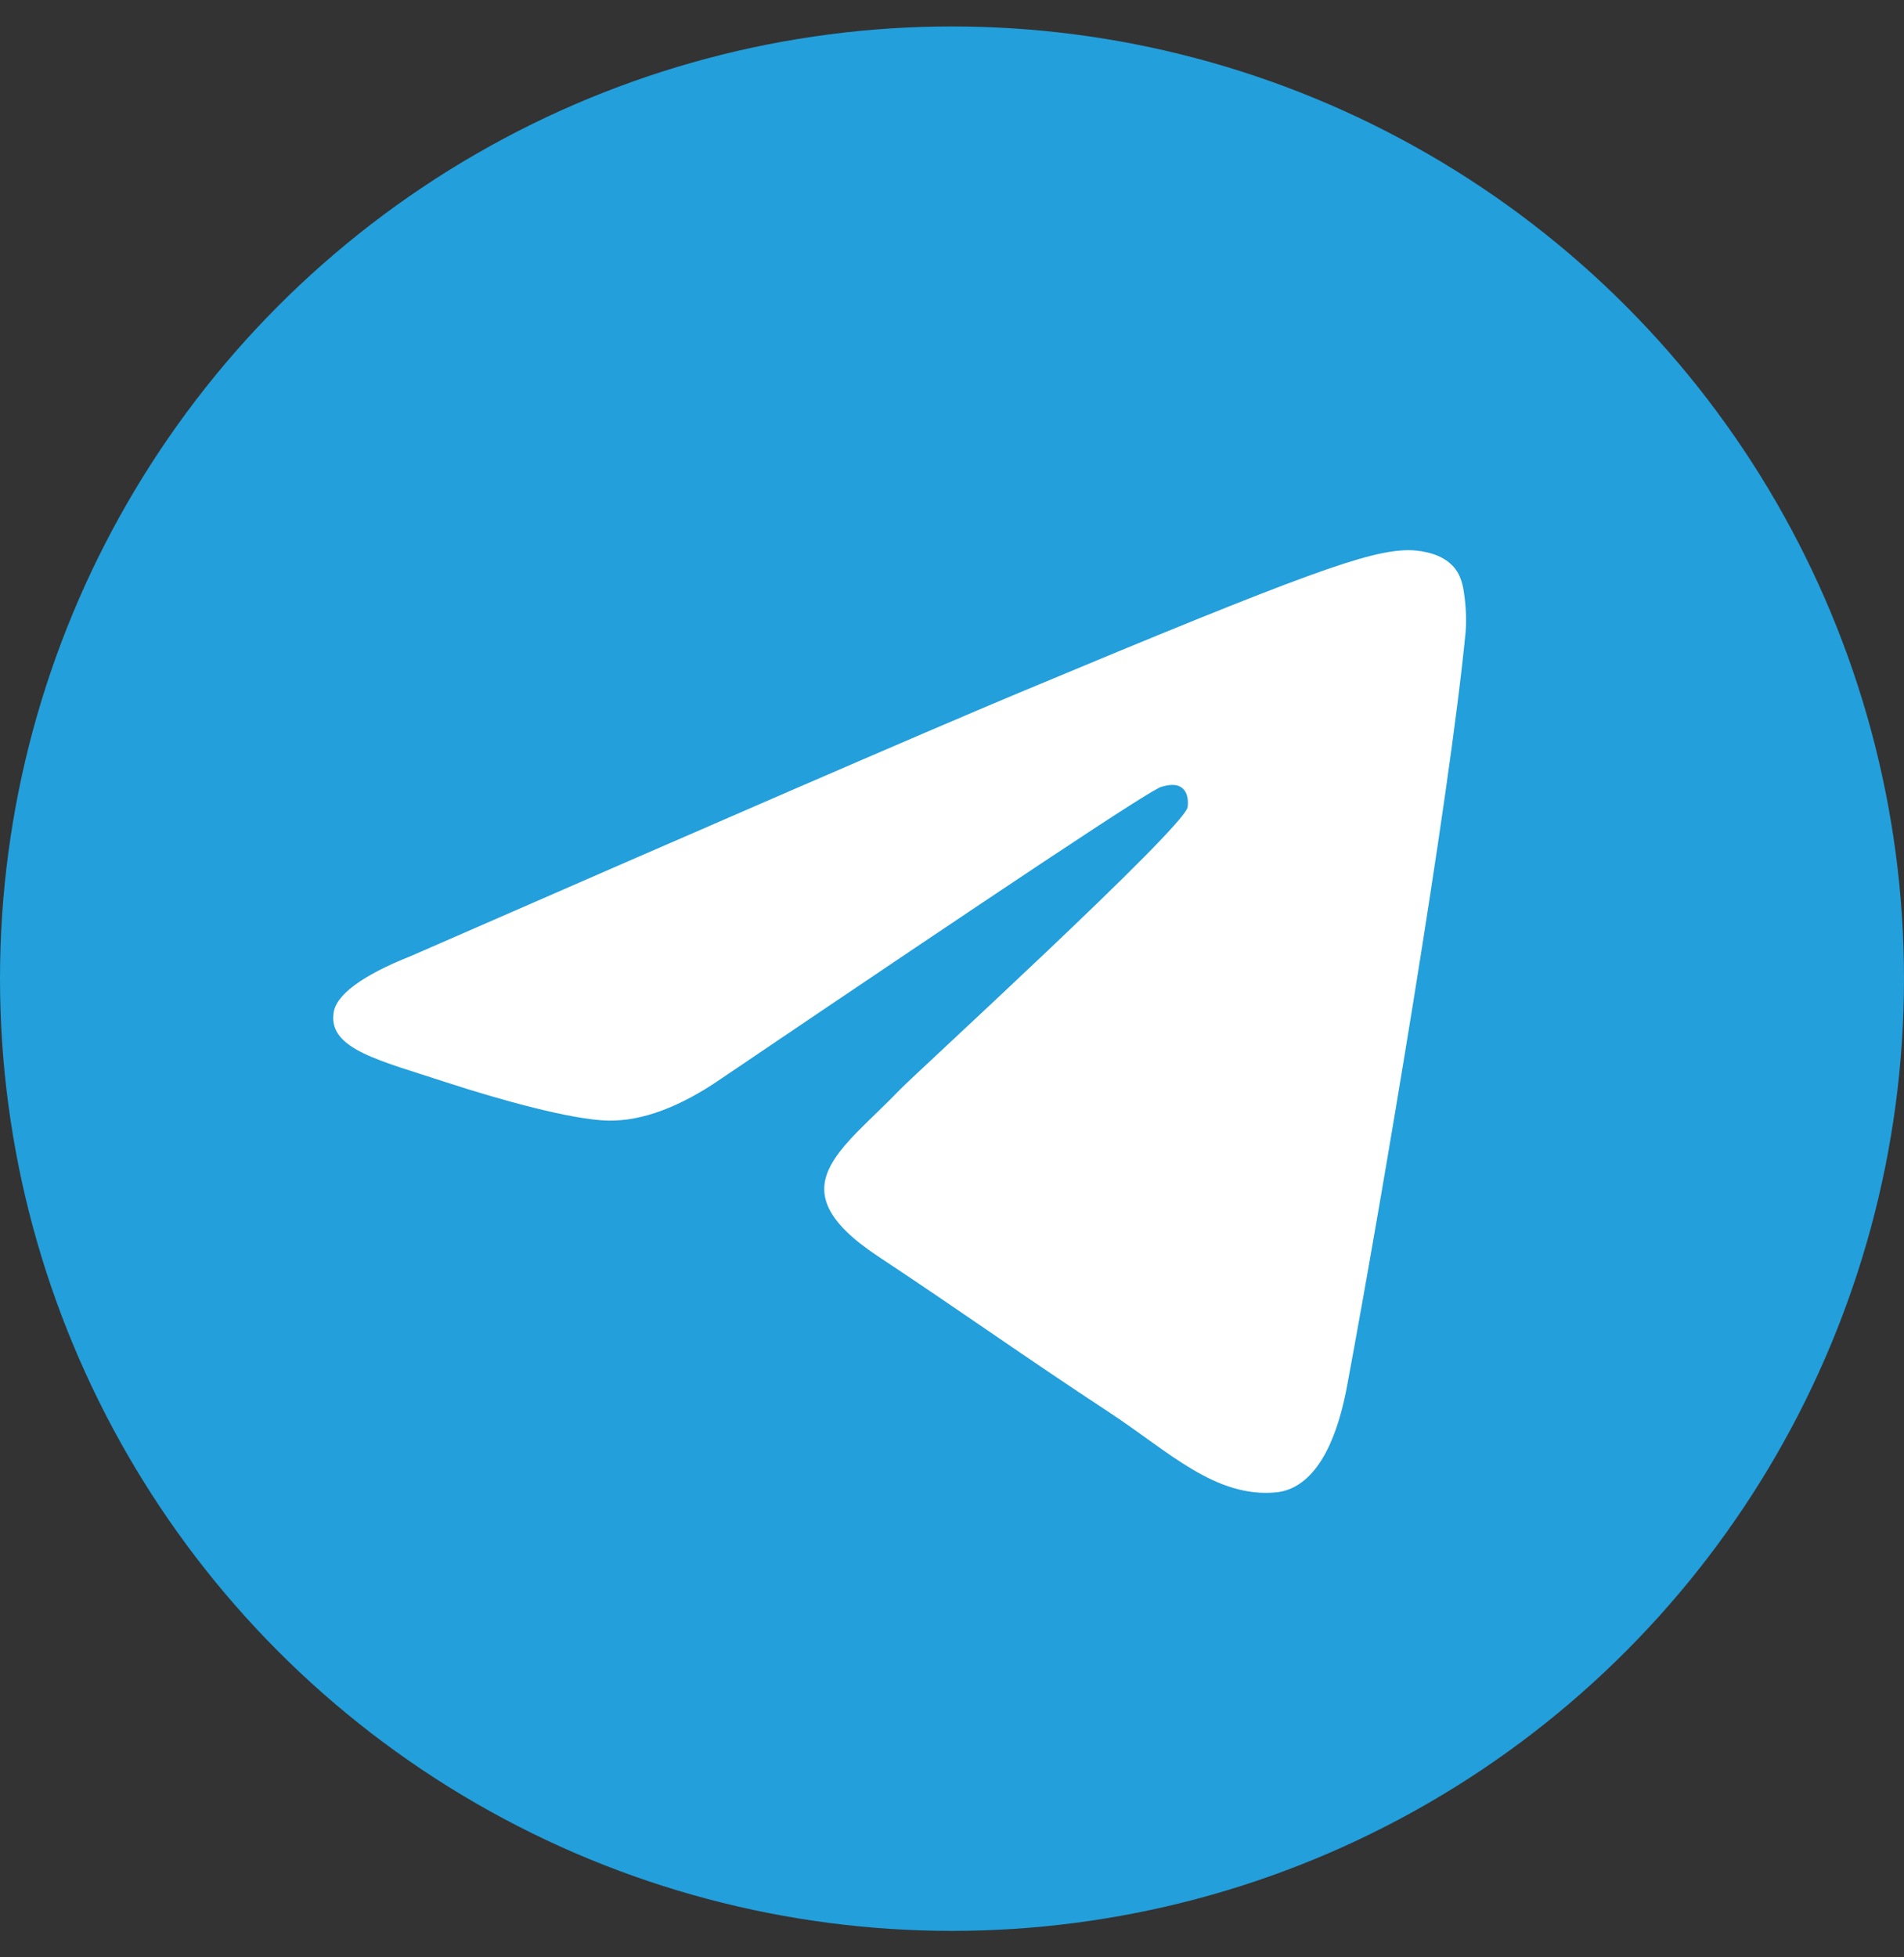 <svg width="36" height="37" viewBox="0 0 36 37" fill="none" xmlns="http://www.w3.org/2000/svg">
<rect x="0" y="0" width="36" height="37" fill="#333333" stroke="none"/>
<circle cx="18" cy="18.5" r="18" fill="#239FDB"/>
<path fill-rule="evenodd" clip-rule="evenodd" d="M7.767 18.073C13.517 15.562 17.347 13.9 19.267 13.096C24.743 10.807 25.879 10.409 26.628 10.4C26.795 10.4 27.156 10.435 27.394 10.63C27.596 10.789 27.649 11.01 27.675 11.169C27.702 11.328 27.737 11.673 27.711 11.947C27.411 15.076 26.126 22.678 25.474 26.178C25.201 27.663 24.655 28.158 24.127 28.211C22.982 28.317 22.111 27.451 21.001 26.717C19.267 25.577 18.28 24.861 16.599 23.747C14.653 22.457 15.912 21.75 17.021 20.592C17.312 20.291 22.357 15.677 22.454 15.262C22.463 15.209 22.48 15.014 22.366 14.908C22.252 14.802 22.084 14.837 21.961 14.873C21.785 14.908 19.011 16.755 13.64 20.388C12.857 20.928 12.143 21.193 11.501 21.184C10.796 21.166 9.44 20.786 8.436 20.459C7.204 20.052 6.217 19.84 6.306 19.16C6.341 18.815 6.834 18.444 7.767 18.073Z" fill="white"/>
</svg>

